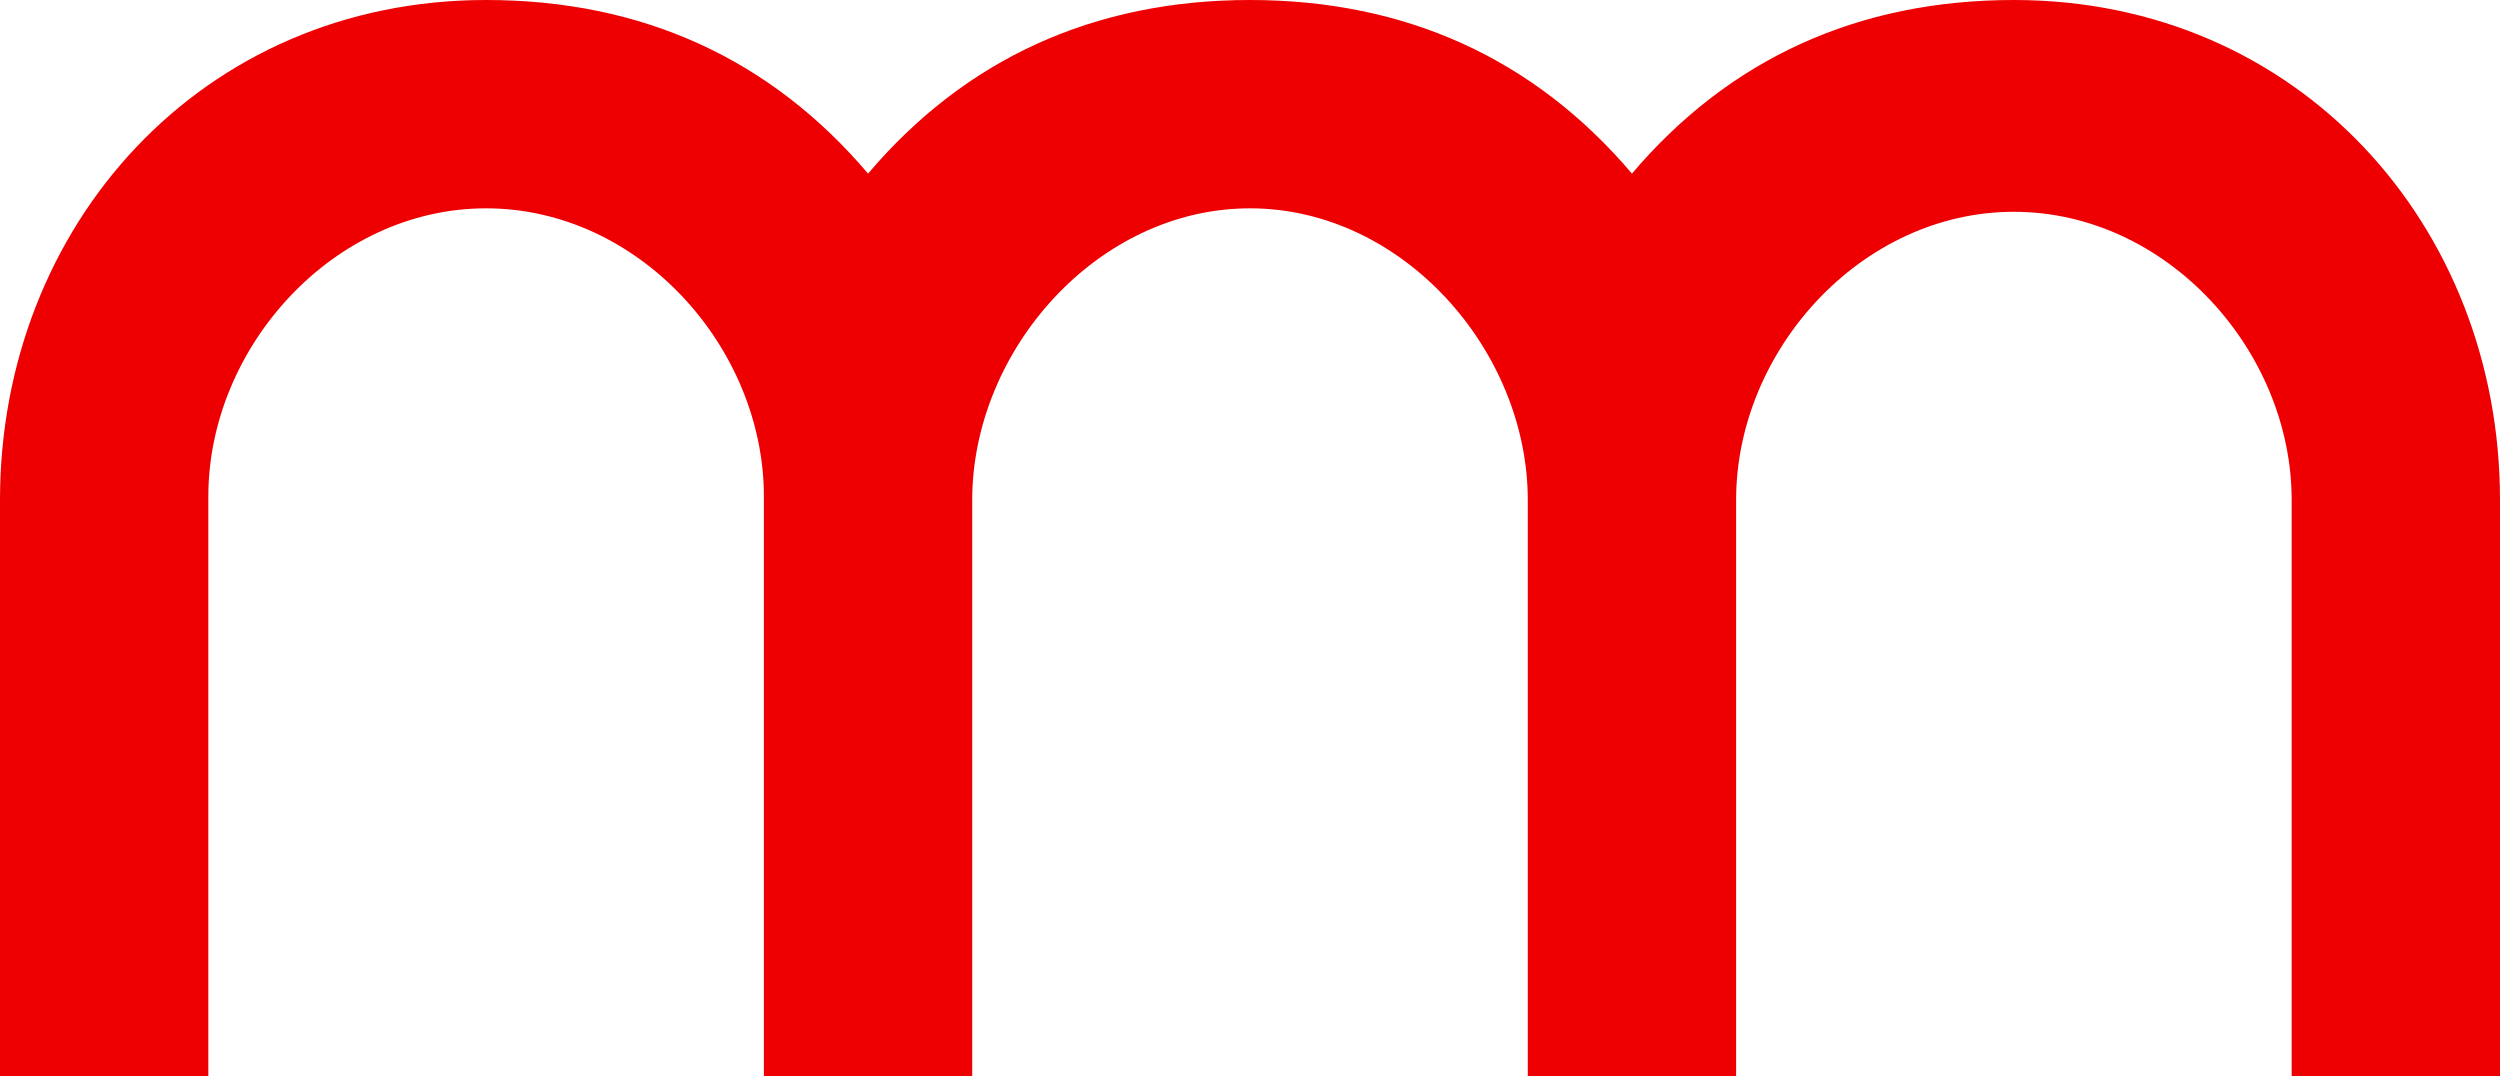 <?xml version="1.0" encoding="UTF-8"?>
<svg id="b" xmlns="http://www.w3.org/2000/svg" version="1.1" viewBox="0 0 72 31">
    <path fill="#ee0002" d="M58,0c-4.5,0-8.2,1.7-11,5-2.8-3.3-6.5-5-11-5s-8.2,1.7-11,5C22.2,1.7,18.5,0,14,0,5.8,0,0,6.5,0,14.4v16.6h6V14.3c0-4.3,3.6-8.3,8-8.3s8,4,8,8.3v16.7h6V14.4c0-4.3,3.6-8.4,8-8.4s8,4.1,8,8.4v16.6h6V14.4c0-4.3,3.6-8.3,8-8.3s8,4,8,8.3v16.6h6V14.4c0-7.9-5.8-14.4-14-14.4Z"/>
</svg>